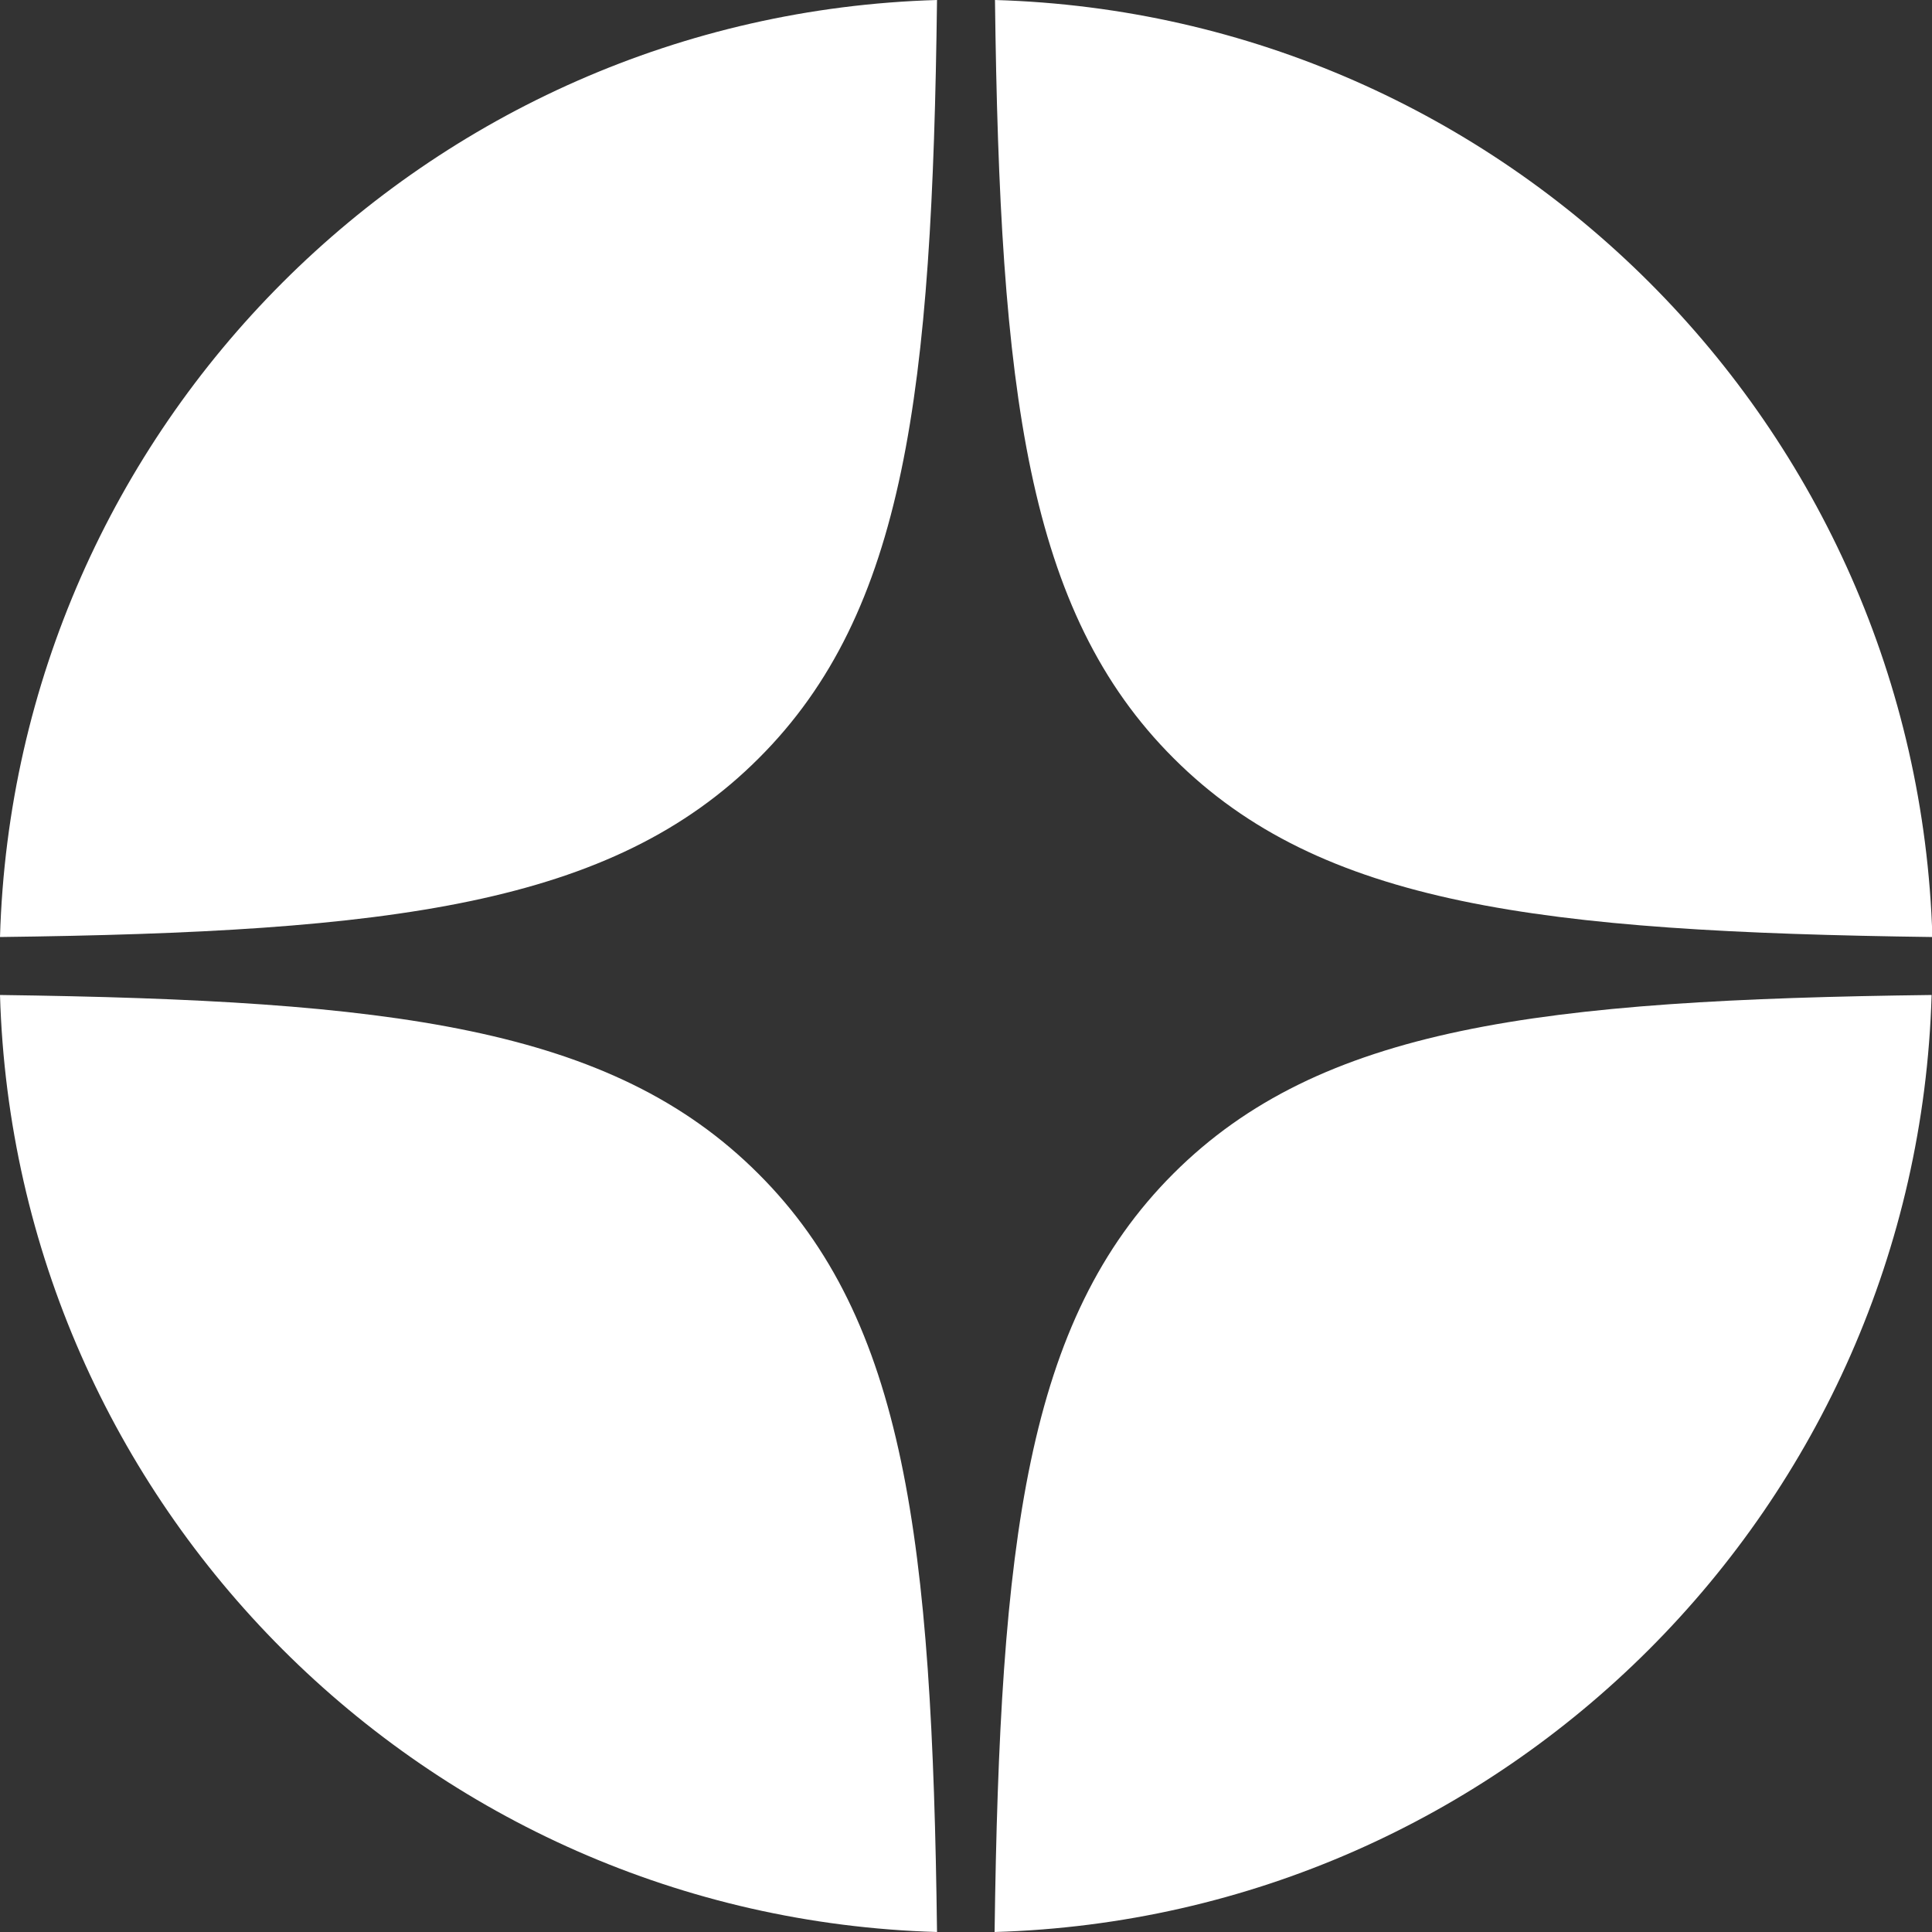 <?xml version="1.0" encoding="UTF-8"?> <svg xmlns="http://www.w3.org/2000/svg" width="20" height="20" viewBox="0 0 20 20" fill="none"><rect x="0" y="0" width="20" height="20" fill="#333333" stroke="none"/><g clip-path="url(#clip0_371_38)"><path d="M10.3 0C10.35 4.054 10.629 6.333 12.15 7.85C13.671 9.371 15.95 9.646 20.004 9.7C19.846 4.412 15.587 0.154 10.3 0Z" fill="white"></path><path d="M7.854 7.85C9.375 6.333 9.65 4.054 9.7 0C4.412 0.154 0.154 4.412 0 9.7C4.054 9.65 6.333 9.371 7.854 7.85Z" fill="white"></path><path d="M0 10.3C0.154 15.587 4.413 19.846 9.7 20C9.65 15.946 9.371 13.666 7.85 12.15C6.329 10.629 4.05 10.354 -0.004 10.3H0Z" fill="white"></path><path d="M20 10.3C15.946 10.35 13.667 10.629 12.146 12.15C10.625 13.671 10.35 15.95 10.296 20C15.583 19.846 19.842 15.587 19.996 10.3H20Z" fill="white"></path></g><defs><clipPath id="clip0_371_38"><rect width="20" height="20" fill="white"></rect></clipPath></defs></svg> 